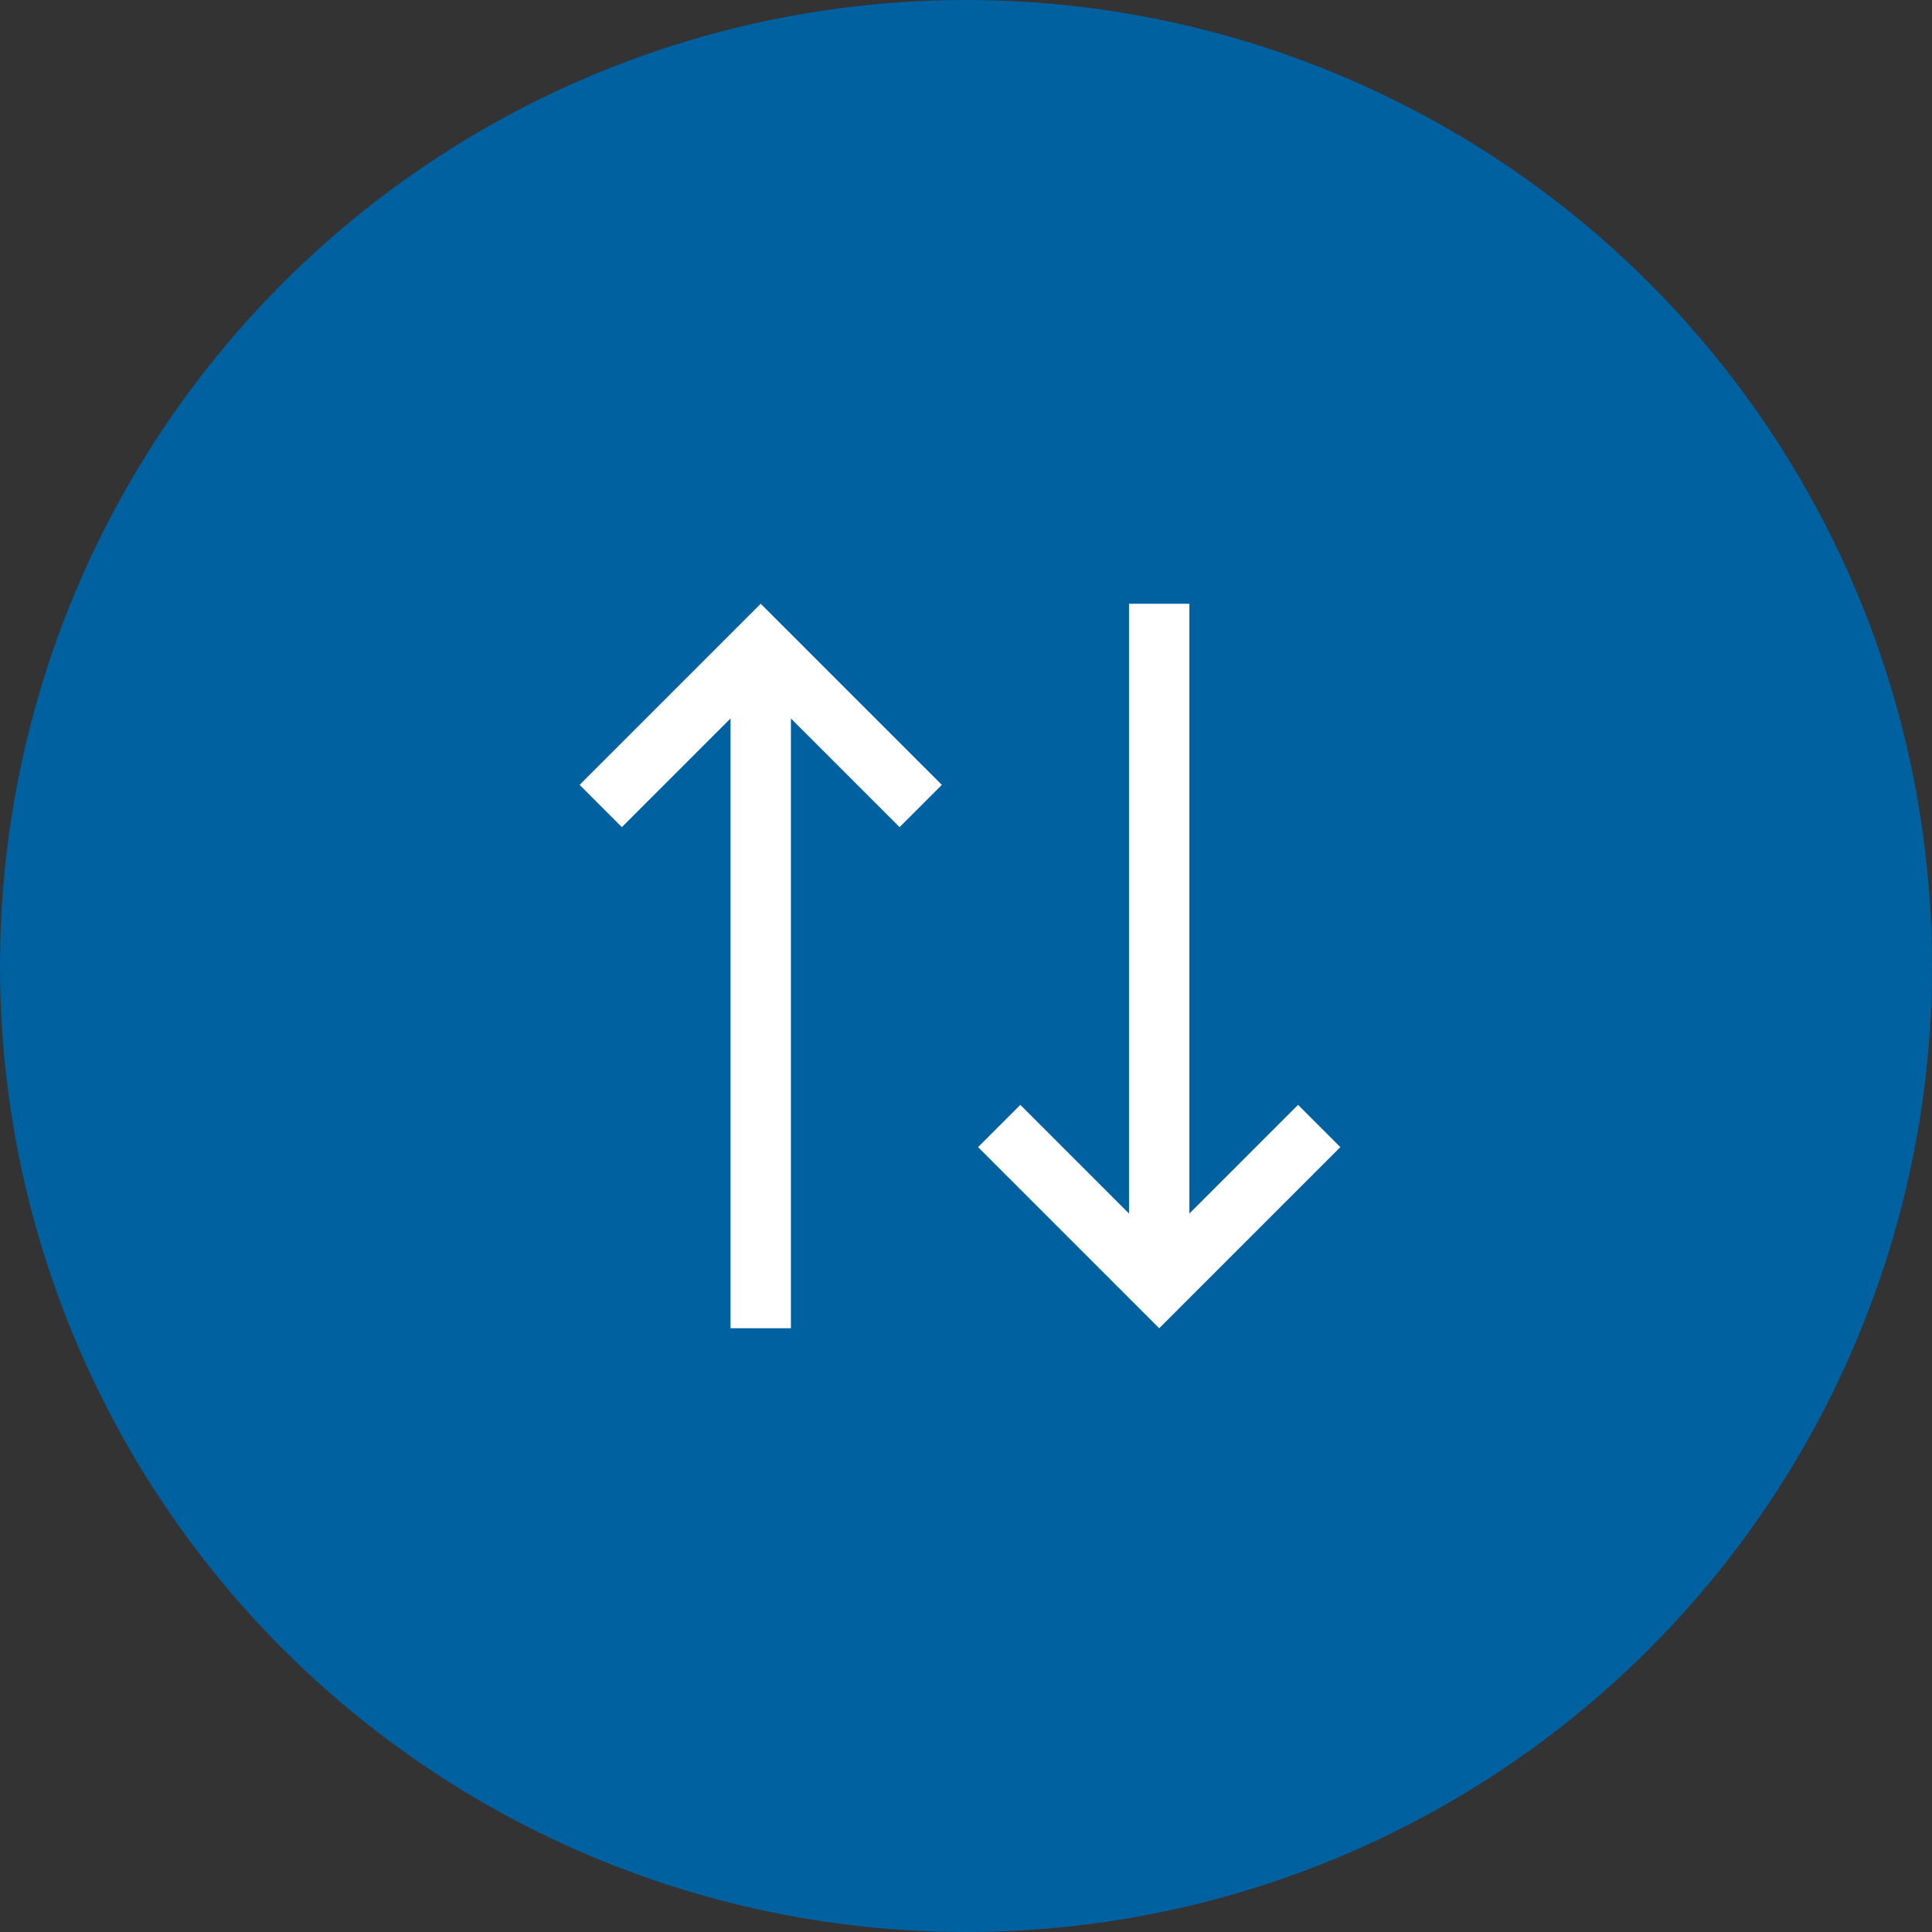 <svg width="80" height="80" xmlns="http://www.w3.org/2000/svg"><rect width="100%" height="100%" fill="#333333" stroke="none"/><g fill="none"><circle cx="40" cy="40" r="40" fill="#0061A1"/><path d="M53.75 45.75l-4.5 4.5V25h-2.5v25.25l-4.5-4.5-1.75 1.75L48 55l7.5-7.5zM31.5 25L24 32.5l1.75 1.75 4.5-4.5V55h2.5V29.75l4.5 4.5L39 32.5z" fill="#FFF"/></g></svg>